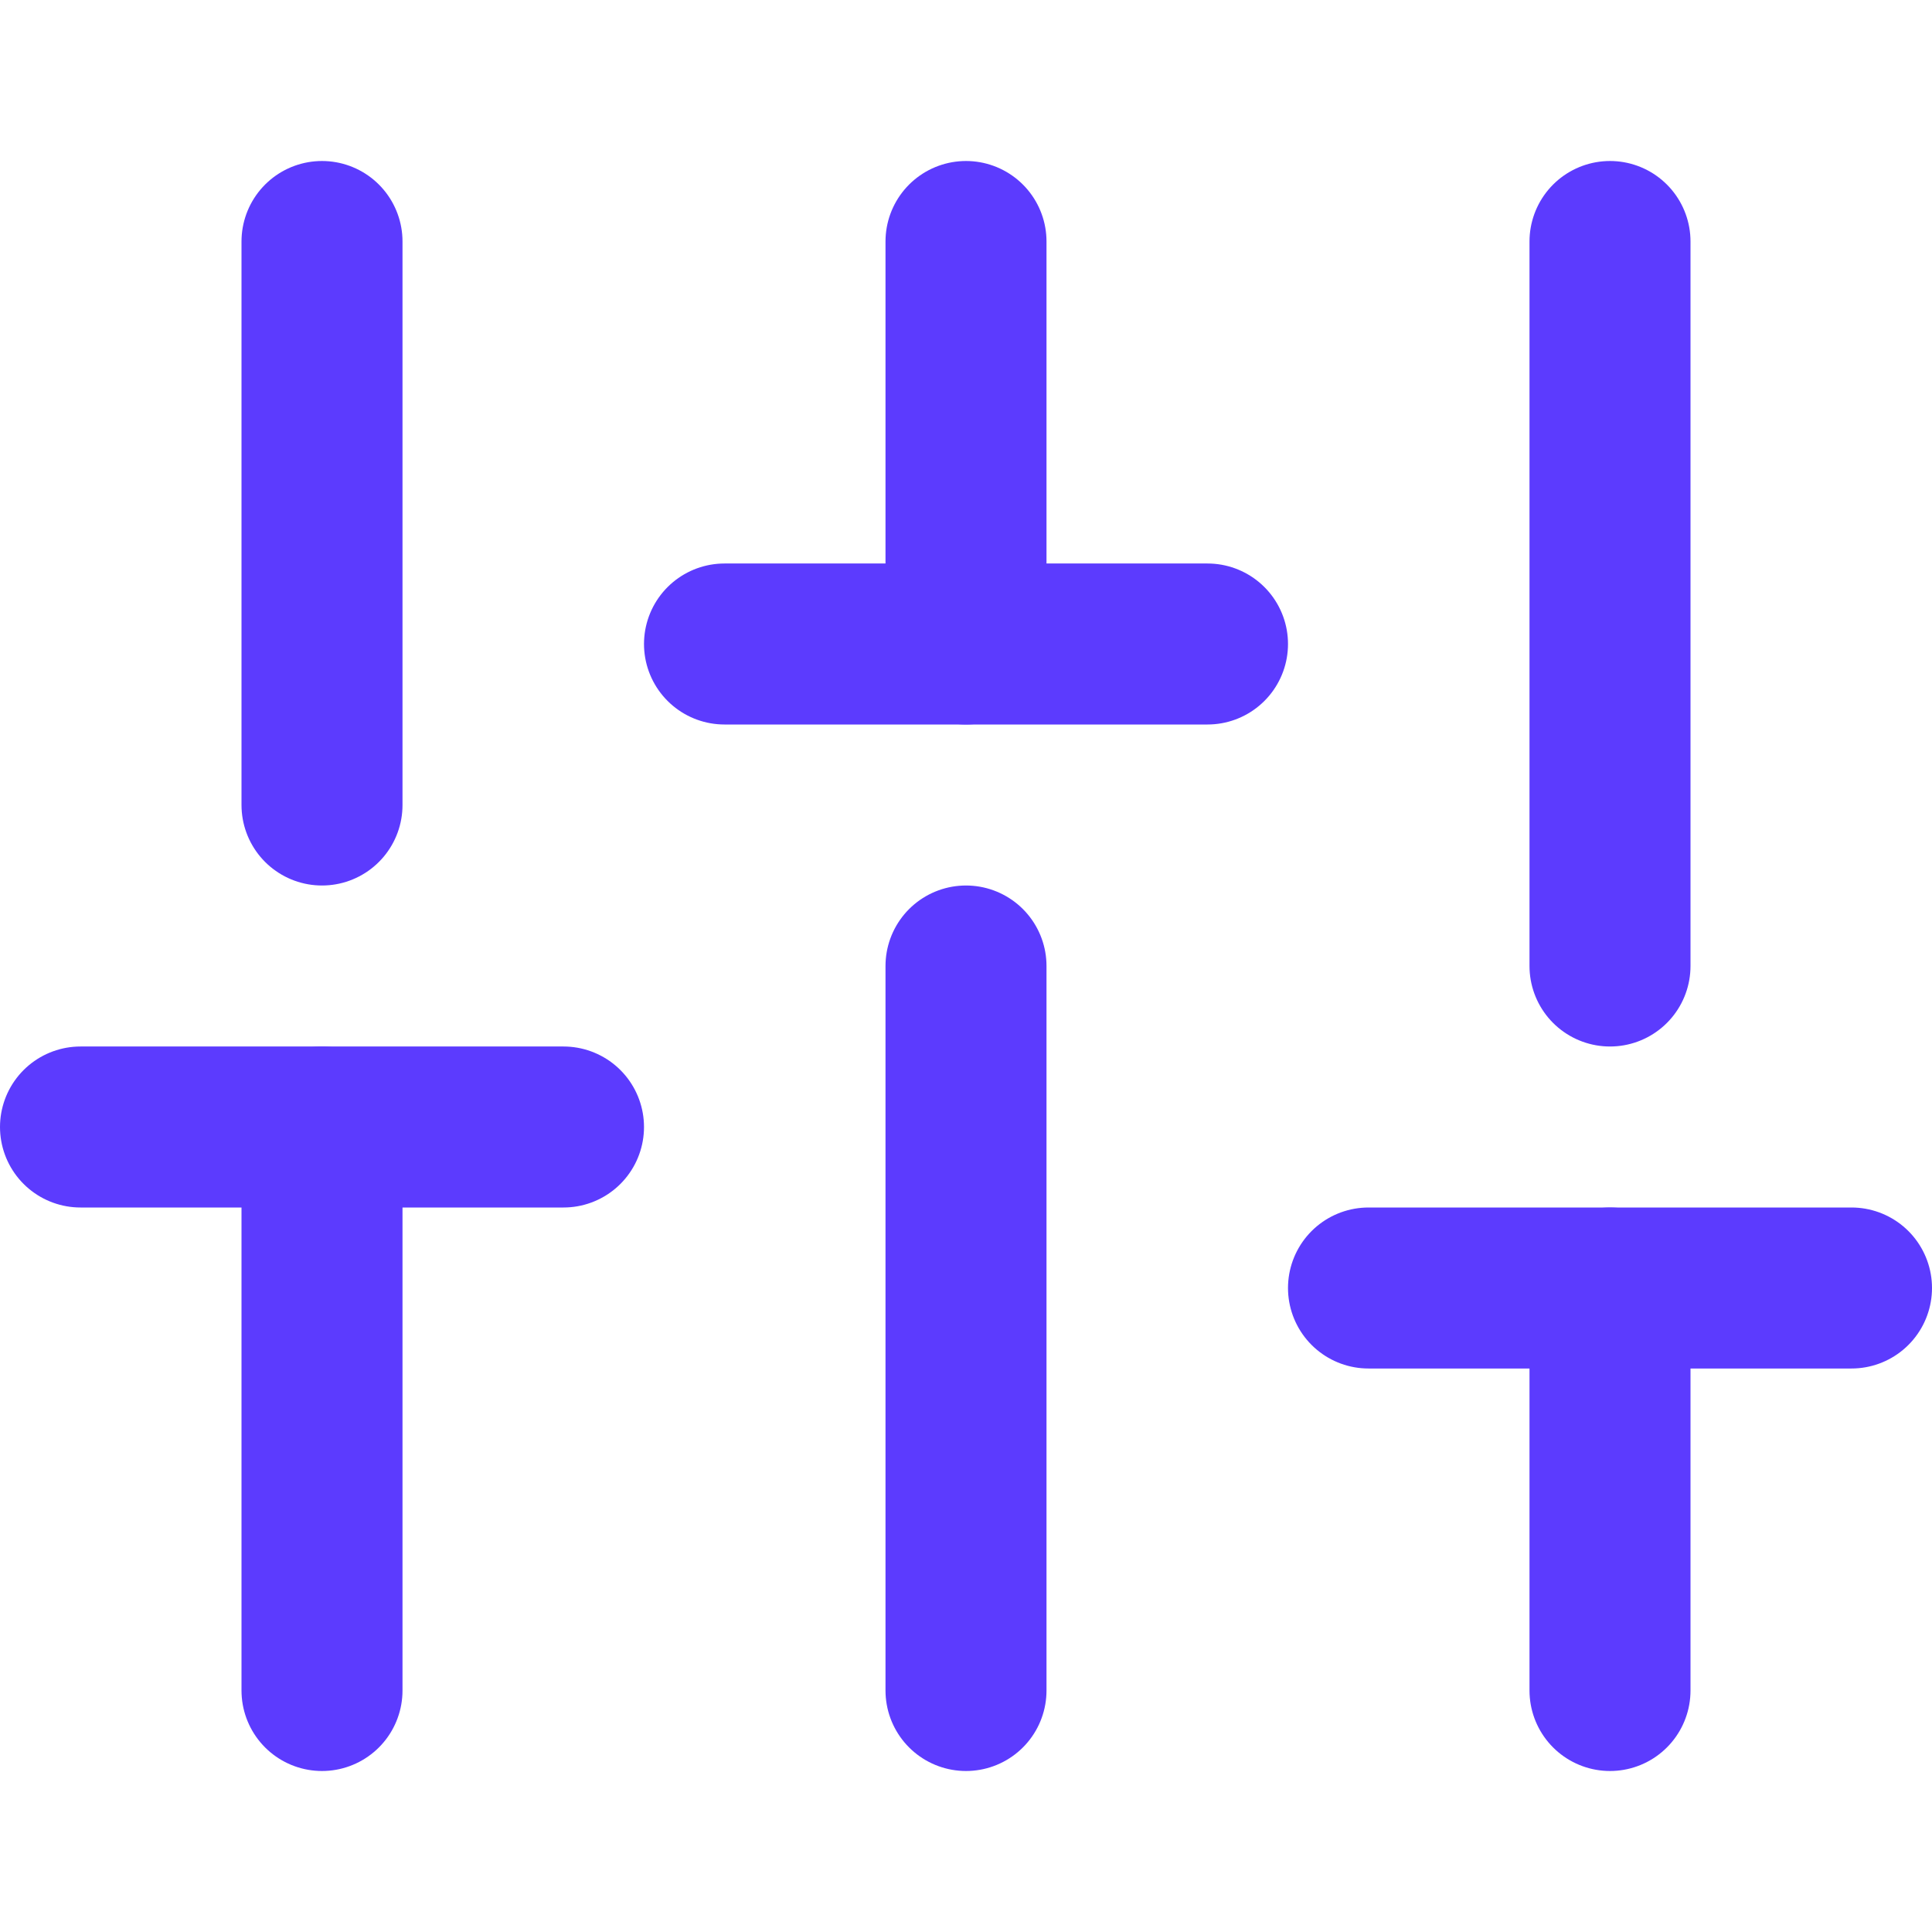 <svg fill="none" height="24" viewBox="0 0 24 24" width="24" xmlns="http://www.w3.org/2000/svg"><g stroke="#5c3bfe" stroke-linecap="round" stroke-linejoin="round" stroke-width="2"><path d="m20 21v-5"/><path d="m17 16h6"/><path d="m4 21v-7"/><path d="m1 14h6"/><path d="m12 21v-9"/><path d="m9 8h6"/><path d="m20 12v-9"/><path d="m12 8v-5"/><path d="m4 10v-7"/></g></svg>